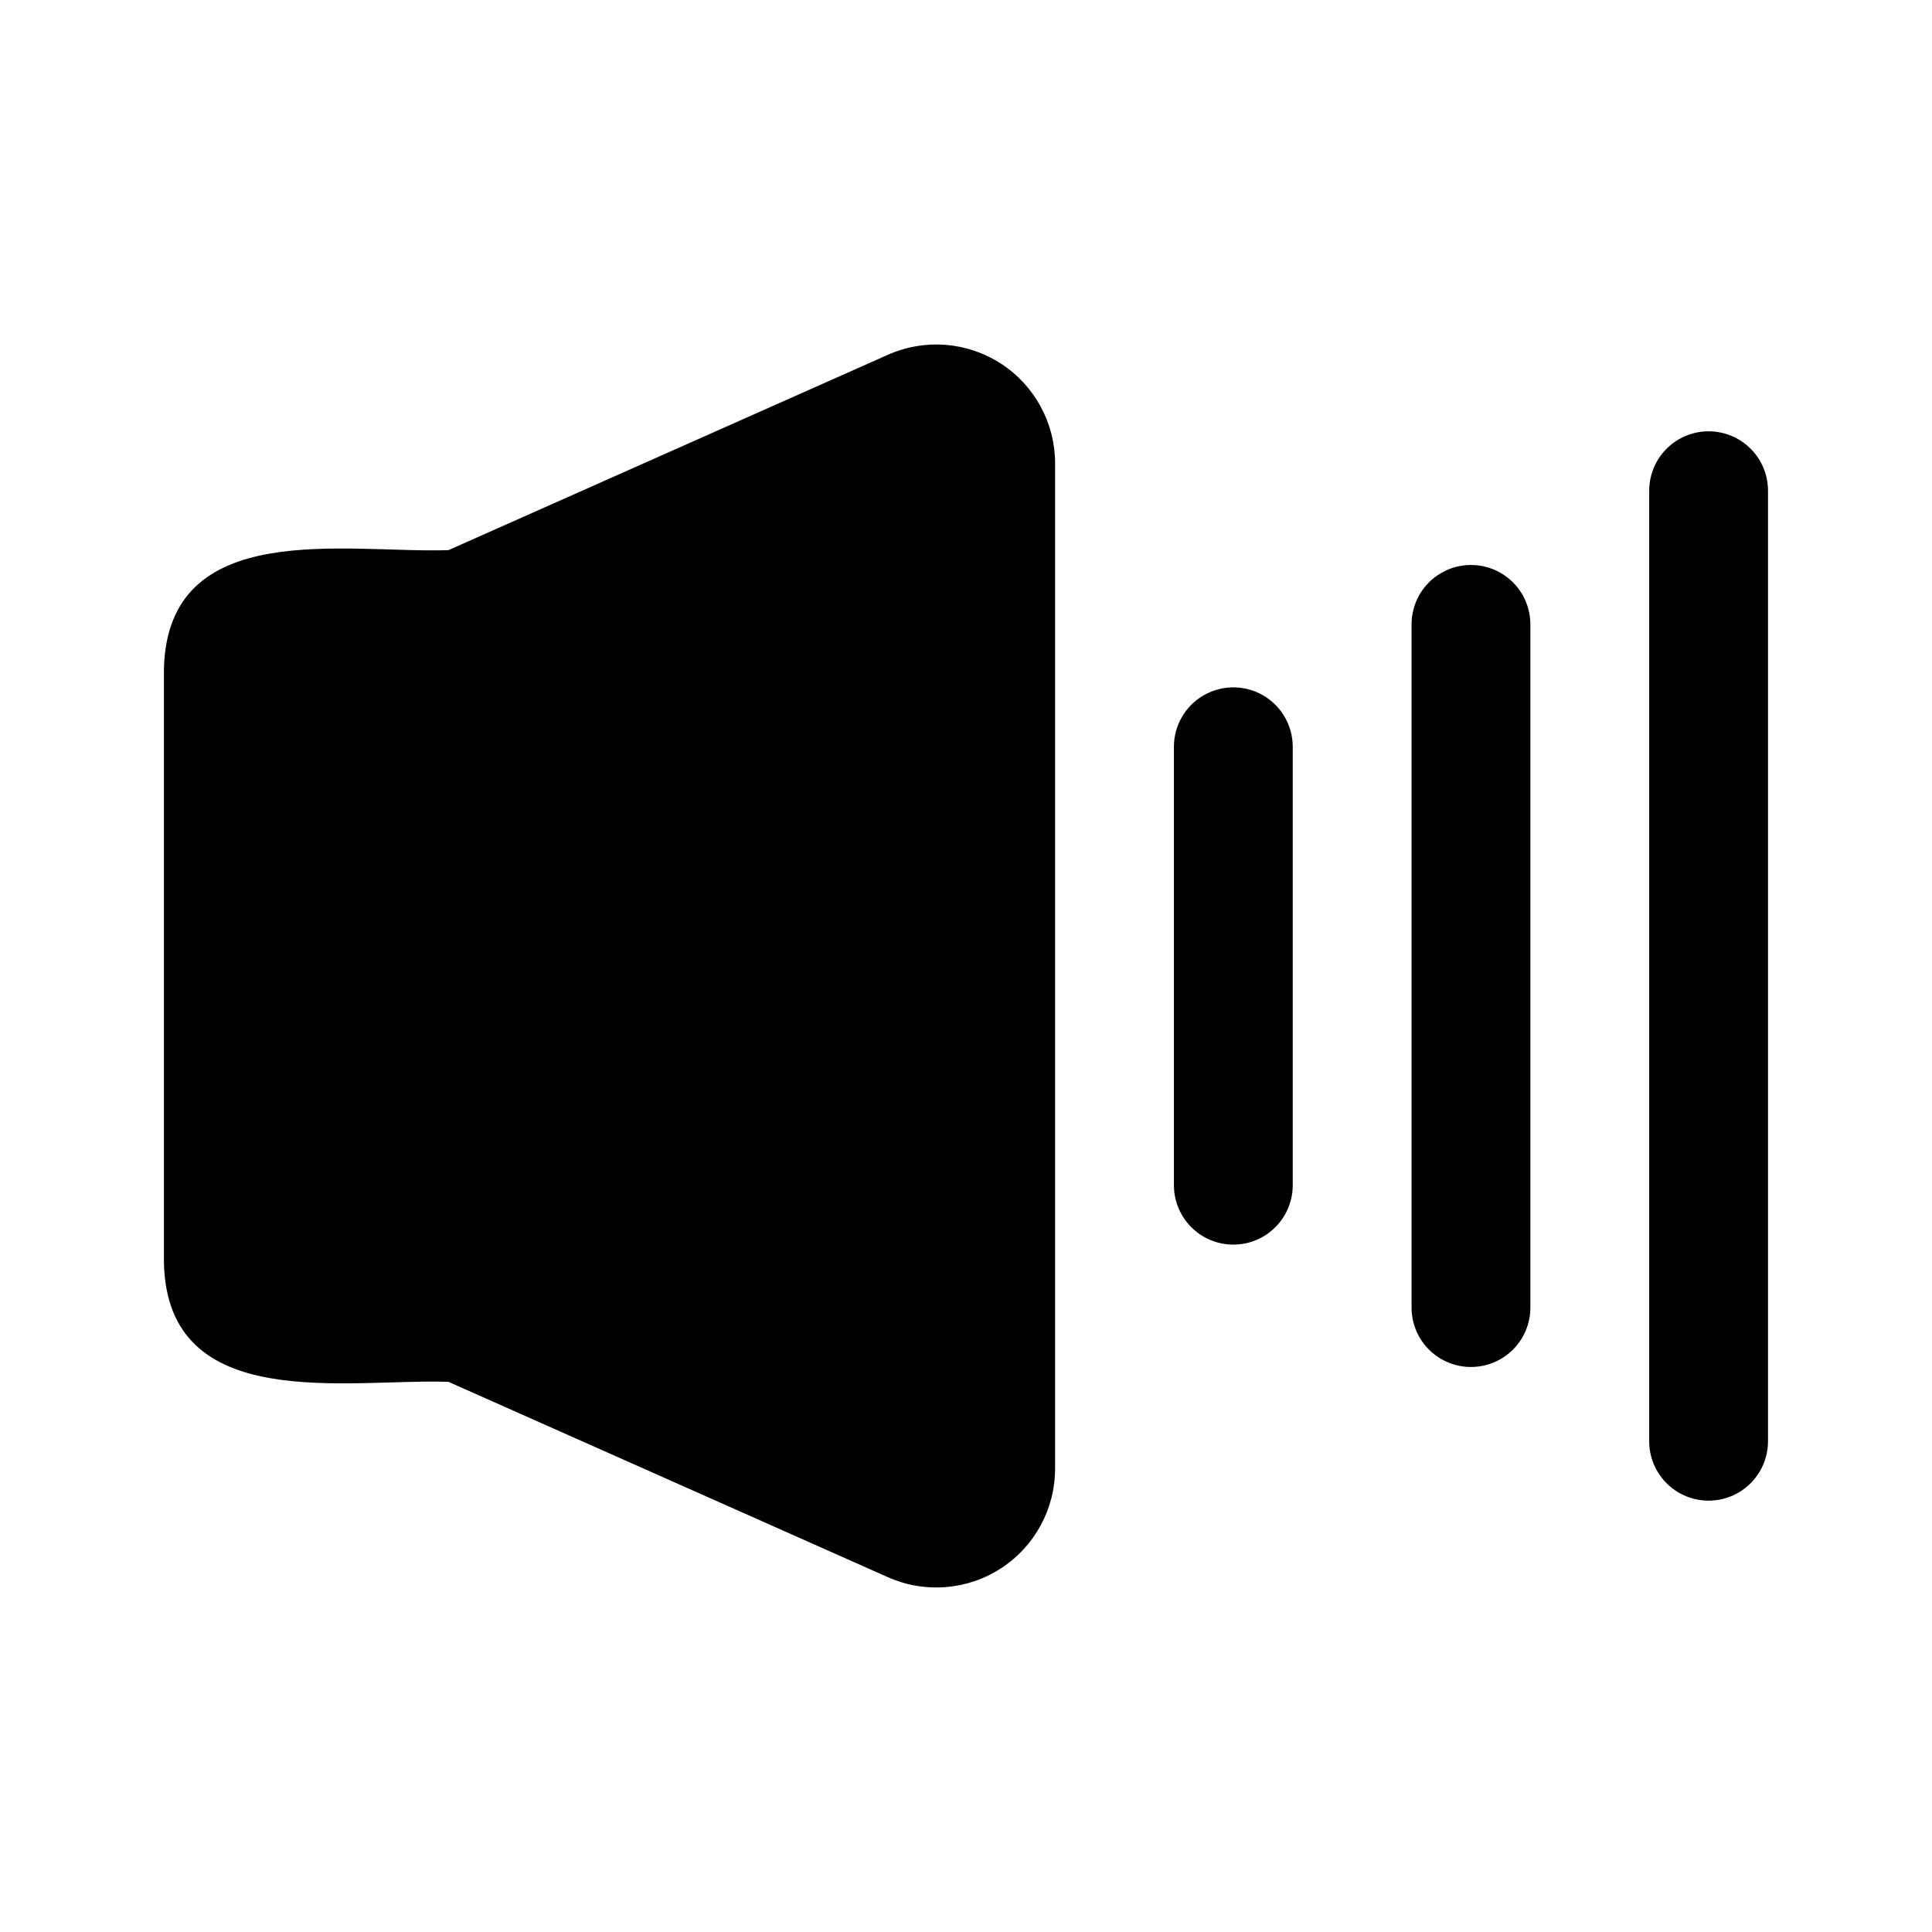 <?xml version="1.0" encoding="UTF-8"?>
<!-- Uploaded to: SVG Repo, www.svgrepo.com, Generator: SVG Repo Mixer Tools -->
<svg fill="#000000" width="800px" height="800px" version="1.1" viewBox="144 144 512 512" xmlns="http://www.w3.org/2000/svg">
 <g>
  <path d="m455.1 341.9v116.19c0 5.625 3 10.824 7.875 13.637 4.871 2.812 10.871 2.812 15.742 0s7.871-8.012 7.871-13.637v-116.19c0-5.625-3-10.82-7.871-13.633s-10.871-2.812-15.742 0c-4.875 2.812-7.875 8.008-7.875 13.633zm62.977-32.434v181.06c0 5.625 3 10.82 7.871 13.633 4.871 2.812 10.875 2.812 15.746 0 4.871-2.812 7.871-8.008 7.871-13.633v-181.06c0-5.625-3-10.82-7.871-13.633-4.871-2.812-10.875-2.812-15.746 0-4.871 2.812-7.871 8.008-7.871 13.633zm62.977-35.422v251.9c0 5.625 3 10.824 7.871 13.637 4.871 2.812 10.875 2.812 15.746 0s7.871-8.012 7.871-13.637v-251.9c0-5.625-3-10.824-7.871-13.637s-10.875-2.812-15.746 0c-4.871 2.812-7.871 8.012-7.871 13.637z"/>
  <path d="m423.61 266.8v266.39c0.008 10.656-5.375 20.594-14.305 26.41-8.926 5.812-20.191 6.719-29.934 2.402l-116.51-51.797c-26.609-0.945-74.469 8.816-75.414-31.488v-157.44c0.945-40.461 48.648-30.543 75.414-31.488l116.51-51.797c9.742-4.316 21.008-3.41 29.934 2.402 8.93 5.816 14.312 15.754 14.305 26.41z"/>
 </g>
</svg>